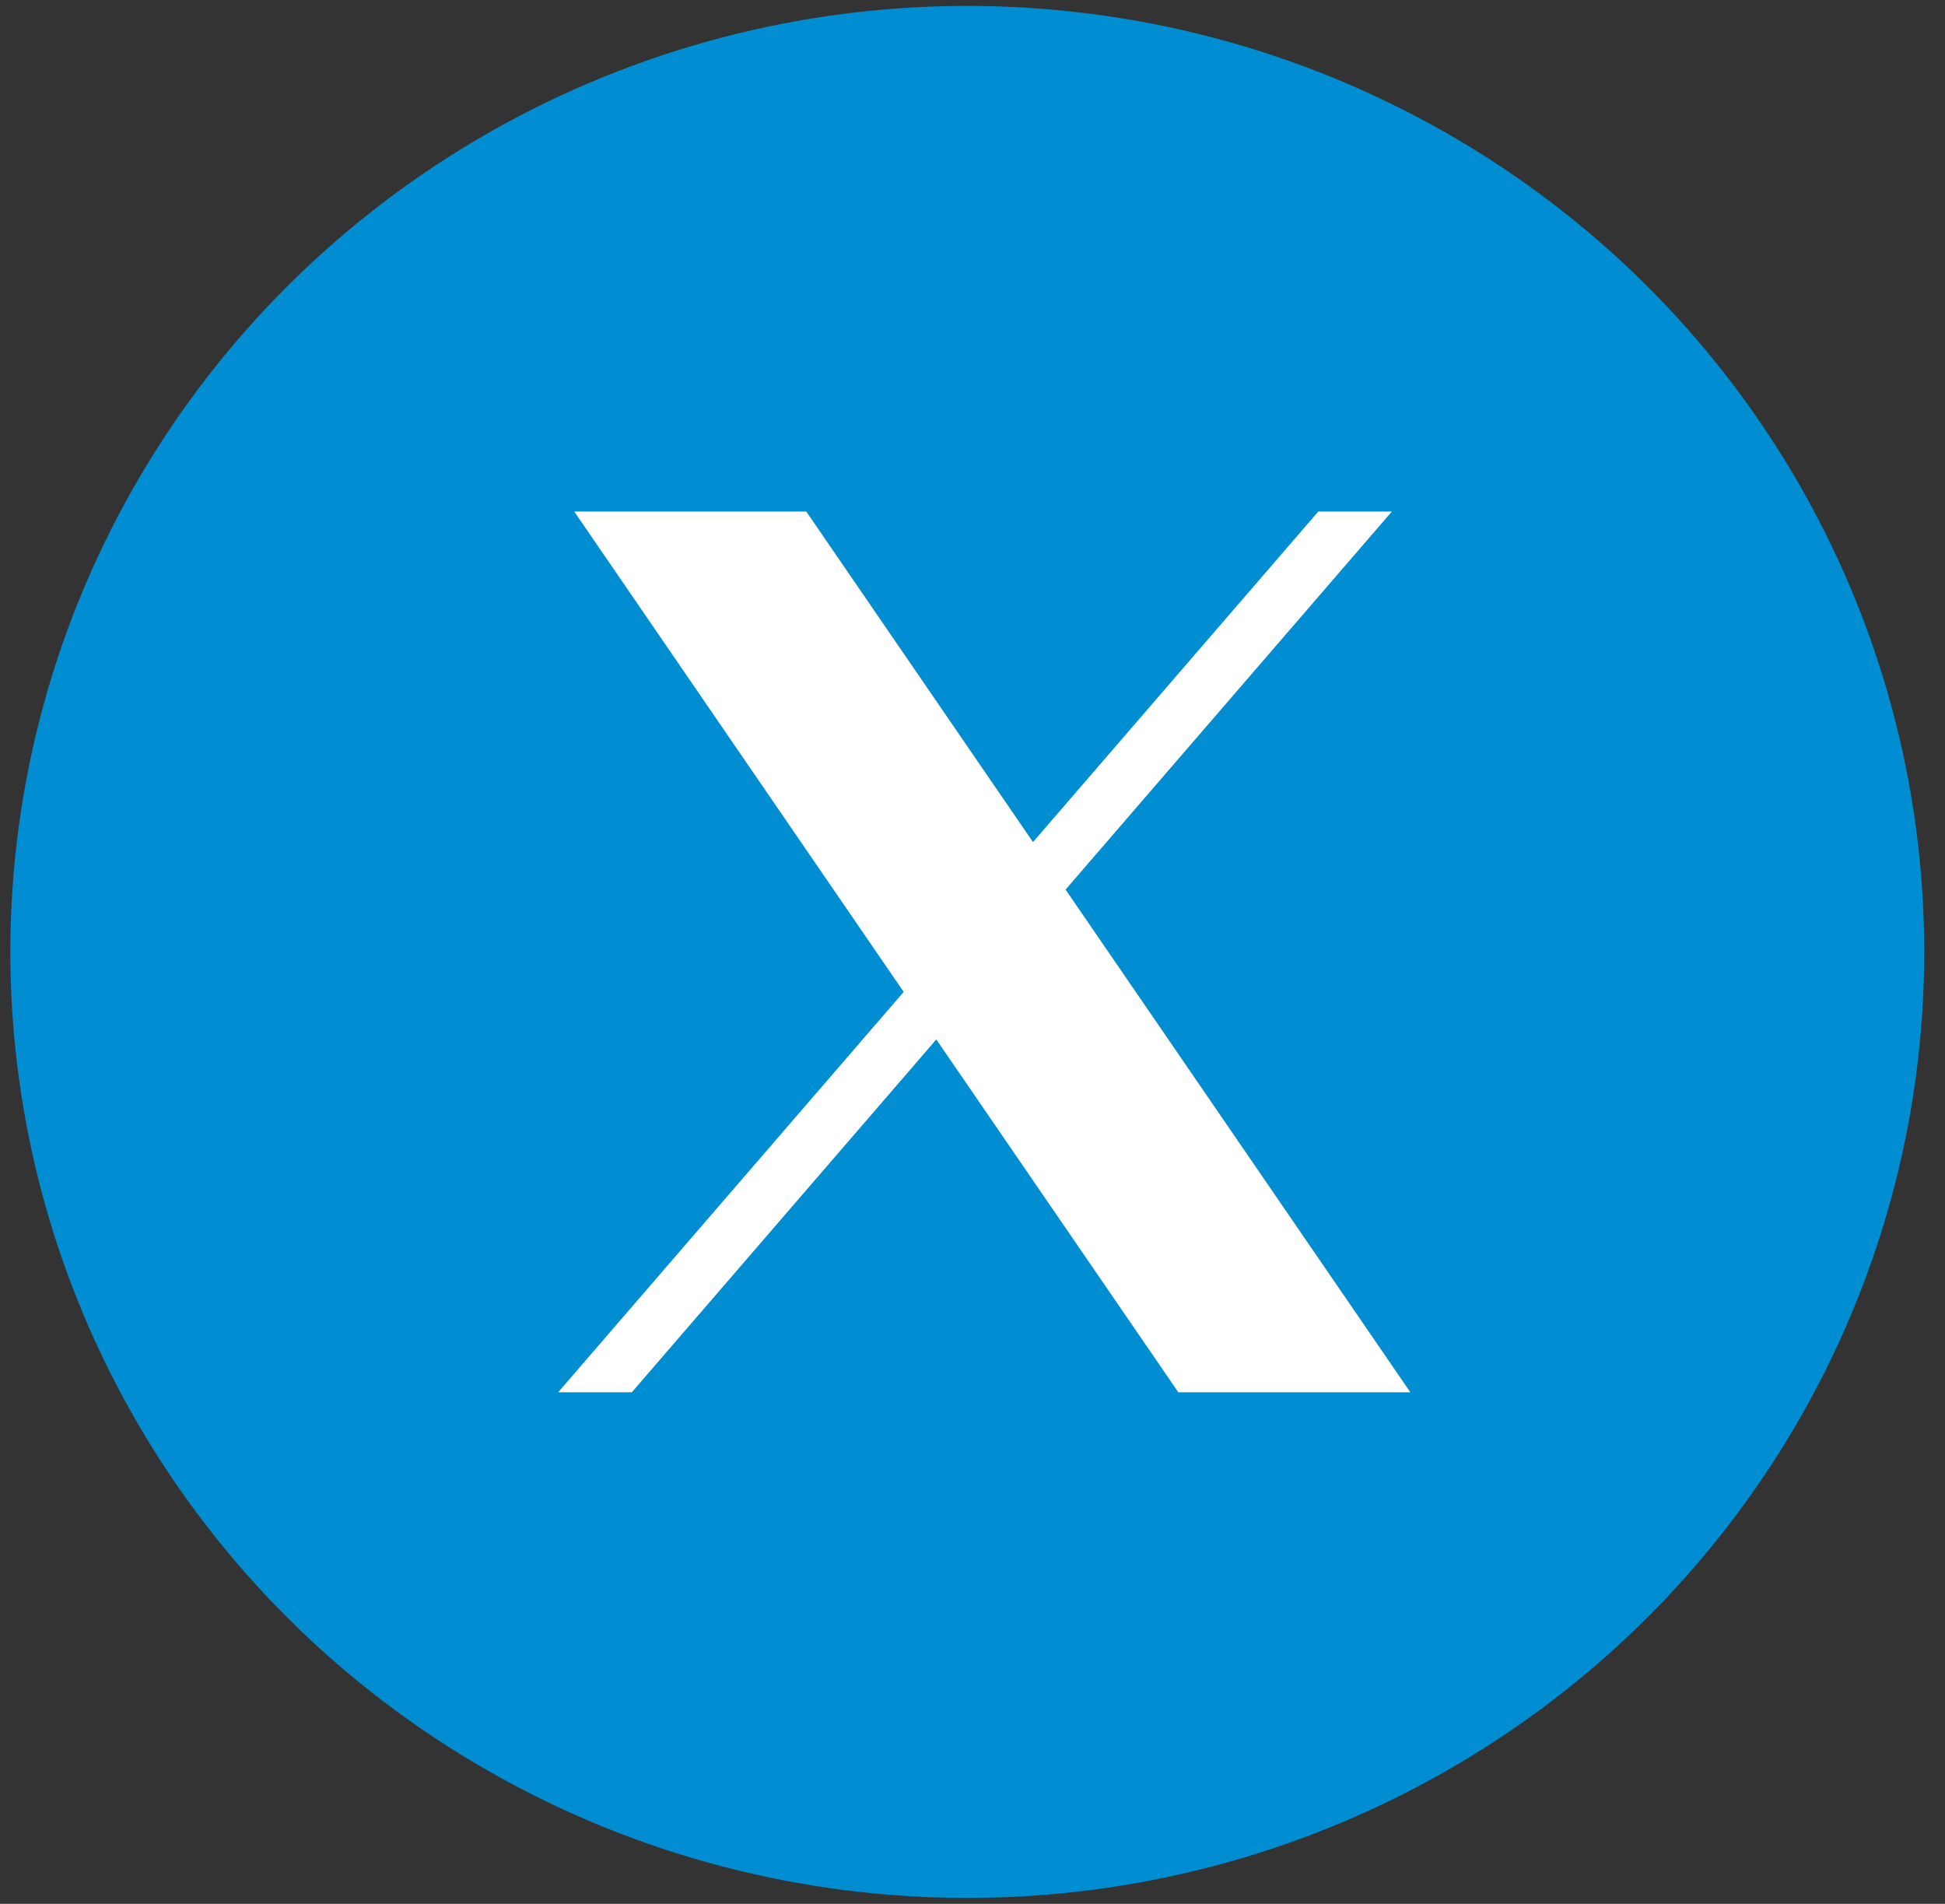 <svg width="47" height="46" viewBox="0 0 47 46" fill="none" xmlns="http://www.w3.org/2000/svg">
<rect x="0" y="0" width="47" height="46" fill="#333333" stroke="none"/>
<ellipse cx="23.374" cy="23" rx="23.124" ry="22.857" fill="#008DD2"/>
<path d="M13.876 12.359L21.837 23.966L13.488 33.639H15.268L22.625 25.115L28.473 33.639H34.08L25.749 21.494L33.634 12.359H31.856L24.962 20.346L19.483 12.359H13.876Z" fill="white"/>
</svg>

